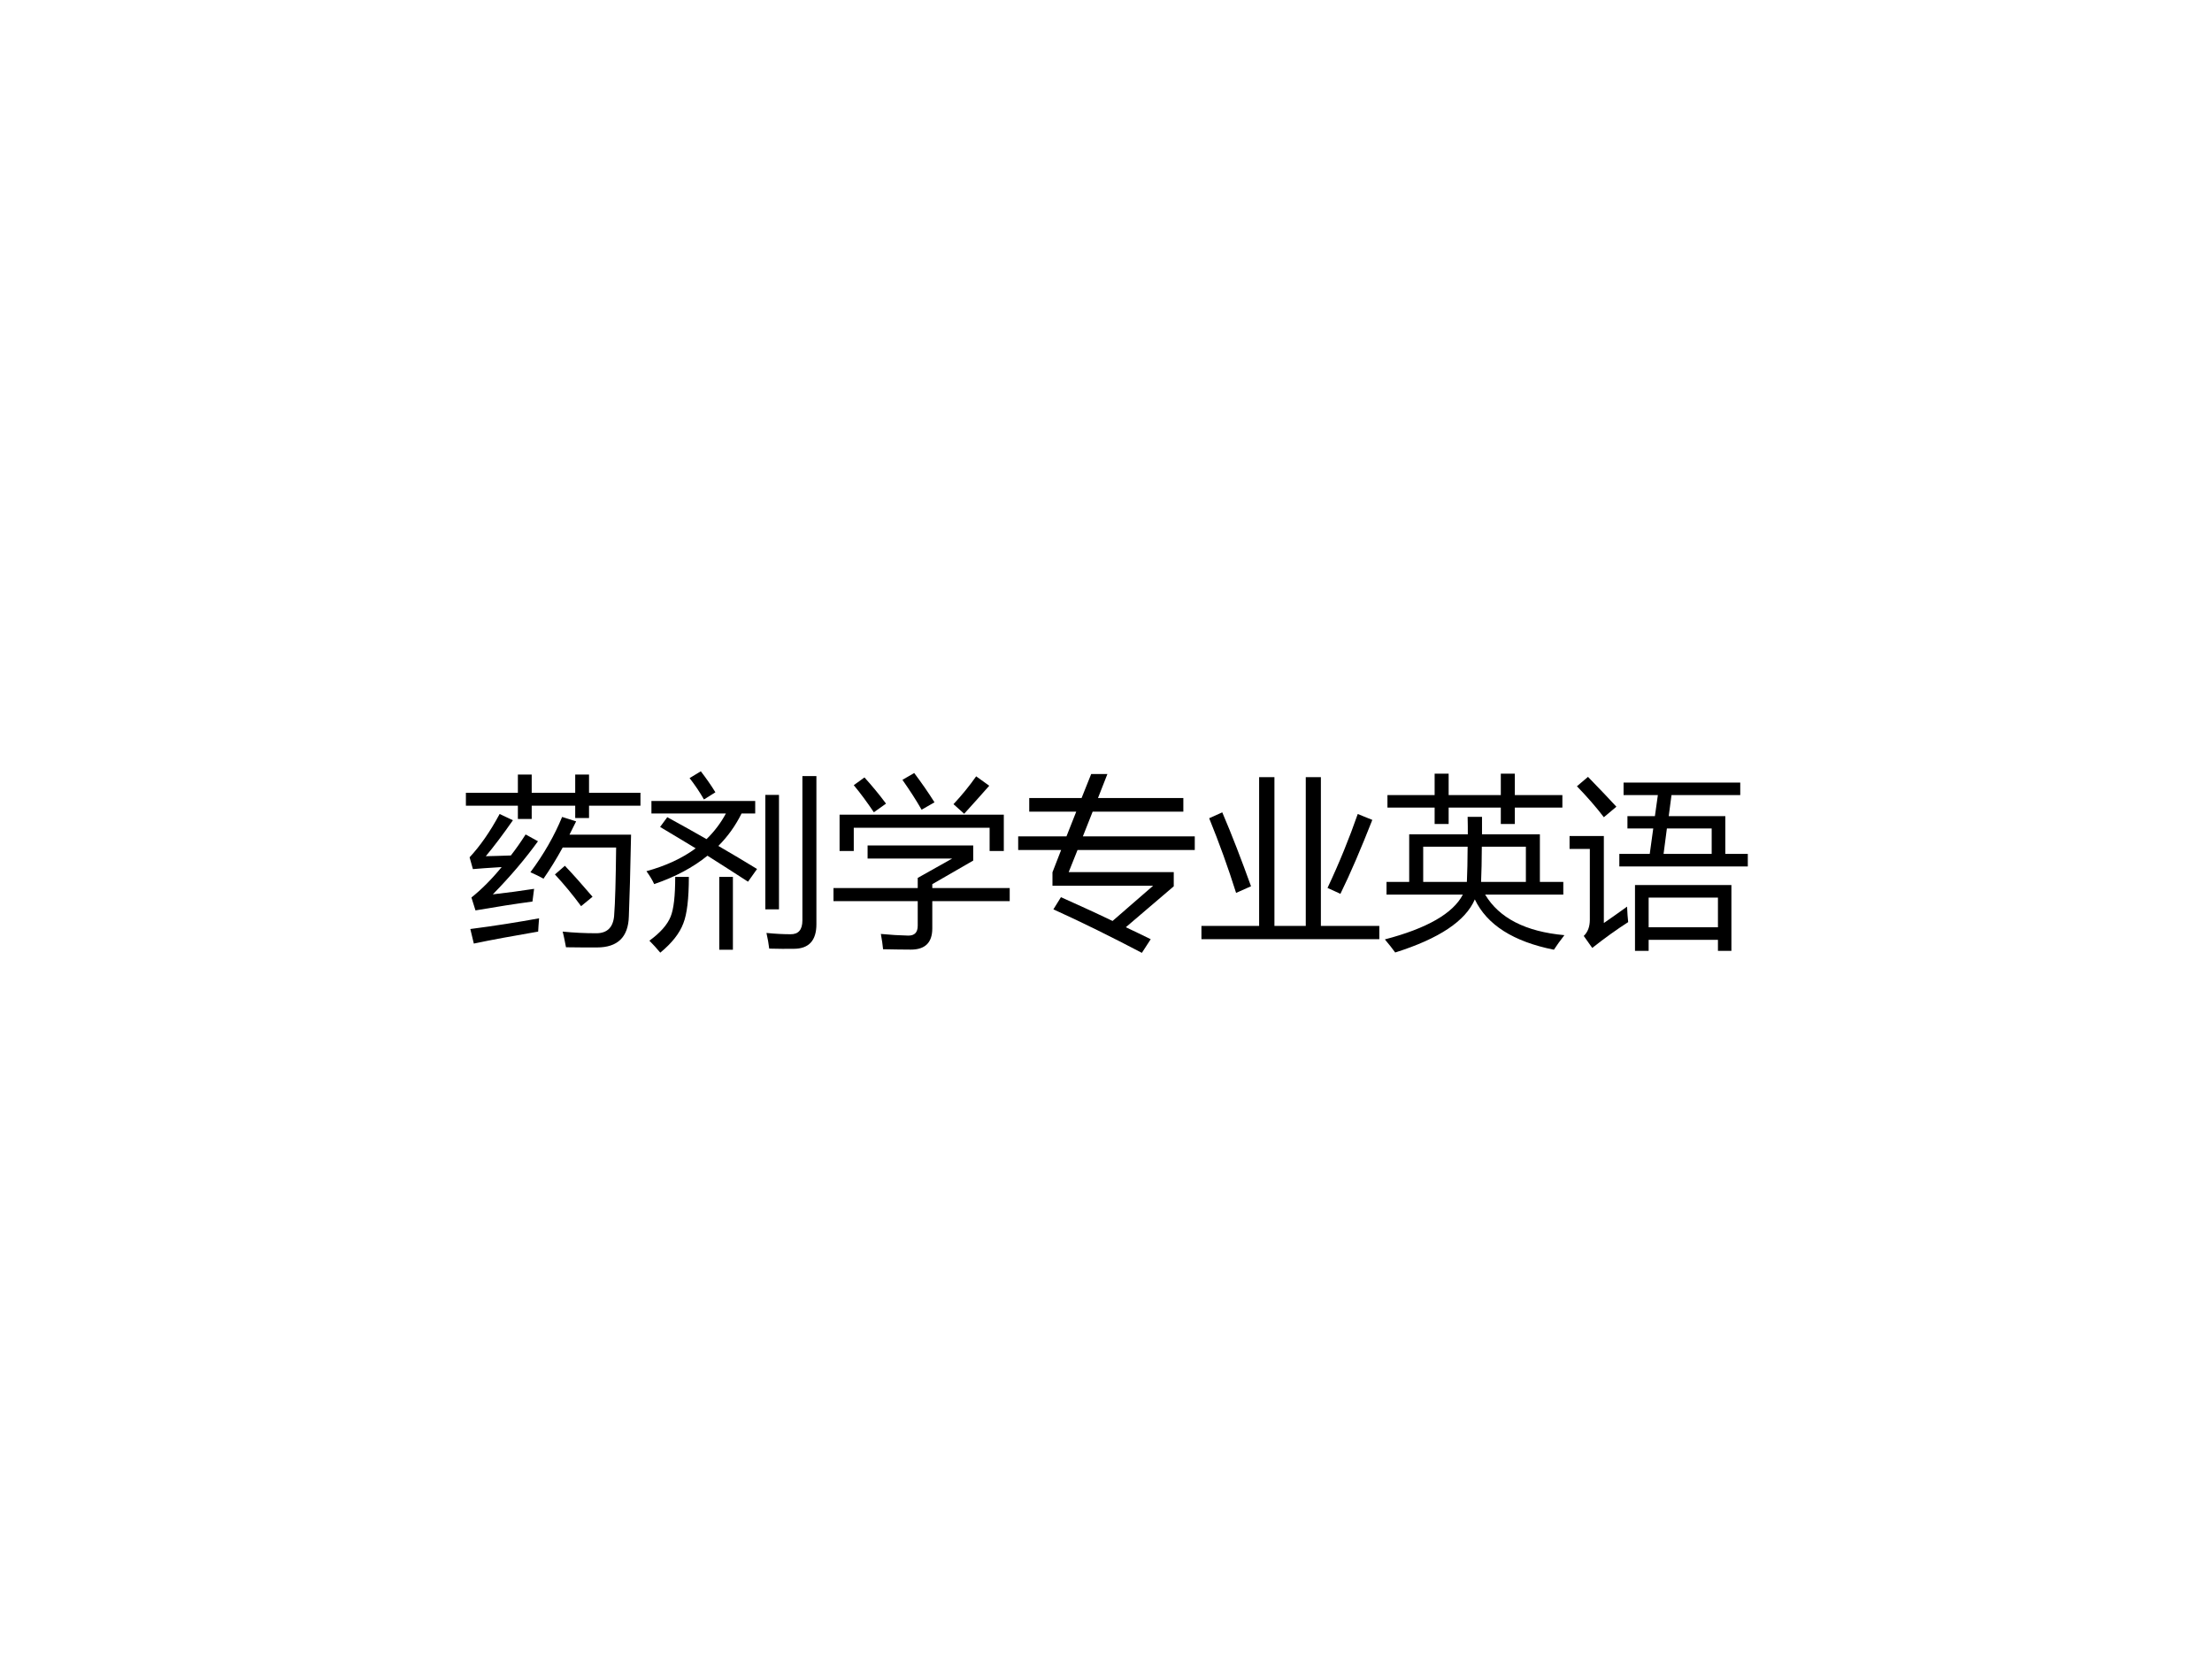 <?xml version="1.0" encoding="UTF-8" standalone="no"?>
<!DOCTYPE svg PUBLIC "-//W3C//DTD SVG 1.1//EN" "http://www.w3.org/Graphics/SVG/1.1/DTD/svg11.dtd">
<svg xmlns="http://www.w3.org/2000/svg" xmlns:xlink="http://www.w3.org/1999/xlink" version="1.1" width="720pt" height="540pt" viewBox="0 0 720 540">
<rect x="0" y="0" width="720" height="540" fill="#808080" stroke="none"/>
<g enable-background="new">
<g>
<g id="Layer-1" data-name="Artifact">
<clipPath id="cp0">
<path transform="matrix(1,0,0,-1,0,540)" d="M 0 0 L 720 0 L 720 540 L 0 540 Z " fill-rule="evenodd"/>
</clipPath>
<g clip-path="url(#cp0)">
<path transform="matrix(1,0,0,-1,0,540)" d="M 0 0 L 720 0 L 720 540 L 0 540 Z " fill="#ffffff" fill-rule="evenodd"/>
</g>
</g>
<g id="Layer-1" data-name="Span">
<clipPath id="cp1">
<path transform="matrix(1,0,0,-1,0,540)" d="M 0 0 L 720 0 L 720 540 L 0 540 Z " fill-rule="evenodd"/>
</clipPath>
<g clip-path="url(#cp1)">
<symbol id="font_2_54e6">
<path d="M .35 .408 C .423 .506 .48 .606 .522 .708 L .598 .684 C .586 .659 .574 .635 .562 .612 L .896 .612 C .892 .412 .888 .265 .884 .169 C .881 .056 .823 0 .711 0 C .652 0 .596 0 .543 .001 C .538 .026 .533 .055 .525 .086 C .585 .08 .646 .077 .707 .077 C .766 .077 .798 .108 .804 .17 C .81 .245 .813 .369 .815 .542 L .525 .542 C .49 .478 .455 .422 .421 .373 C .399 .385 .376 .397 .35 .408 M .593 .938 L .668 .938 L .668 .839 L .947 .839 L .947 .769 L .668 .769 L .668 .702 L .593 .702 L .593 .769 L .357 .769 L .357 .697 L .282 .697 L .282 .769 L 0 .769 L 0 .839 L .282 .839 L .282 .938 L .357 .938 L .357 .839 L .593 .839 L .593 .938 M .146 .288 C .225 .297 .3 .307 .37 .318 C .366 .29 .363 .267 .361 .249 C .271 .237 .168 .221 .052 .201 L .03 .271 C .085 .315 .14 .37 .194 .436 C .125 .432 .073 .428 .038 .425 L .02 .489 C .076 .549 .131 .627 .183 .724 L .255 .69 C .202 .614 .153 .549 .108 .495 C .149 .496 .194 .497 .244 .499 C .271 .534 .298 .572 .324 .613 L .391 .576 C .323 .482 .242 .386 .146 .288 M .024 .1 C .157 .117 .281 .137 .397 .158 C .395 .132 .393 .108 .392 .086 C .253 .062 .137 .041 .043 .021 L .024 .1 M .483 .396 L .537 .443 C .583 .395 .632 .339 .687 .275 L .625 .224 C .58 .285 .533 .342 .483 .396 Z "/>
</symbol>
<symbol id="font_2_4f7">
<path d="M 0 .442 C .105 .471 .194 .512 .267 .566 C .204 .604 .14 .643 .074 .682 L .113 .735 C .187 .695 .257 .655 .326 .616 C .368 .657 .403 .703 .431 .755 L .027 .755 L .027 .823 L .59 .823 L .59 .755 L .516 .755 C .483 .689 .442 .631 .39 .579 C .463 .537 .533 .495 .6 .454 L .551 .385 C .48 .431 .407 .478 .331 .526 C .252 .462 .156 .411 .042 .372 C .032 .394 .018 .417 0 .442 M .846 .958 L .922 .958 L .922 .154 C .922 .066 .881 .021 .799 .021 C .76 .02 .716 .021 .666 .022 C .663 .048 .658 .076 .651 .107 C .701 .102 .744 .1 .781 .1 C .824 .099 .846 .124 .846 .175 L .846 .958 M .645 .856 L .719 .856 L .719 .235 L .645 .235 L .645 .856 M .156 .411 L .23 .411 C .23 .293 .22 .209 .2 .159 C .18 .105 .138 .052 .075 0 C .056 .023 .036 .045 .016 .065 C .075 .108 .113 .151 .131 .195 C .148 .236 .156 .308 .156 .411 M .395 .411 L .469 .411 L .469 .016 L .395 .016 L .395 .411 M .234 .947 L .295 .984 C .324 .946 .351 .908 .374 .87 L .312 .831 C .288 .873 .262 .911 .234 .947 Z "/>
</symbol>
<symbol id="font_2_606">
<path d="M 0 .334 L .457 .334 L .457 .389 L .644 .494 L .185 .494 L .185 .565 L .758 .565 L .758 .483 L .536 .355 L .536 .334 L .956 .334 L .956 .263 L .536 .263 L .536 .115 C .536 .038 .497 0 .42 0 C .377 0 .326 .001 .269 .002 C .267 .024 .263 .052 .257 .085 C .309 .08 .359 .077 .406 .076 C .44 .076 .457 .093 .457 .13 L .457 .263 L 0 .263 L 0 .334 M .033 .732 L .924 .732 L .924 .535 L .847 .535 L .847 .661 L .11 .661 L .11 .535 L .033 .535 L .033 .732 M .651 .789 C .695 .836 .736 .886 .774 .94 L .845 .889 C .802 .84 .757 .79 .709 .737 L .651 .789 M .374 .921 L .438 .958 C .477 .906 .514 .853 .548 .799 L .478 .759 C .449 .81 .414 .864 .374 .921 M .11 .892 L .168 .934 C .208 .89 .247 .843 .285 .792 L .219 .745 C .182 .8 .146 .849 .11 .892 Z "/>
</symbol>
<symbol id="font_2_40b">
<path d="M .232 .302 C .319 .263 .412 .221 .512 .173 L .732 .364 L .186 .364 L .186 .437 L .233 .558 L 0 .558 L 0 .632 L .262 .632 L .315 .766 L .06 .766 L .06 .84 L .344 .84 L .396 .97 L .484 .97 L .433 .84 L .896 .84 L .896 .766 L .404 .766 L .351 .632 L .958 .632 L .958 .558 L .322 .558 L .274 .438 L .844 .438 L .844 .361 L .584 .139 C .628 .118 .673 .097 .719 .074 L .671 0 C .507 .086 .348 .165 .191 .236 L .232 .302 Z "/>
</symbol>
<symbol id="font_2_40f">
<path d="M 0 .072 L .313 .072 L .313 .879 L .396 .879 L .396 .072 L .566 .072 L .566 .879 L .648 .879 L .648 .072 L .965 .072 L .965 0 L 0 0 L 0 .072 M .113 .688 C .167 .562 .218 .428 .269 .287 L .188 .251 C .145 .388 .096 .523 .042 .656 L .113 .688 M .684 .278 C .749 .416 .803 .55 .848 .679 L .927 .647 C .866 .492 .809 .358 .754 .246 L .684 .278 Z "/>
</symbol>
<symbol id="font_2_a36">
<path d="M .009 .383 L .132 .383 L .132 .641 L .45 .641 C .45 .671 .45 .703 .449 .736 L .527 .736 C .527 .703 .527 .671 .527 .641 L .841 .641 L .841 .383 L .968 .383 L .968 .314 L .544 .314 C .62 .187 .763 .113 .974 .094 C .951 .065 .933 .039 .917 .015 C .697 .059 .554 .15 .488 .288 C .438 .171 .294 .075 .056 0 C .041 .021 .022 .045 0 .071 C .229 .131 .37 .212 .423 .314 L .009 .314 L .009 .383 M .014 .854 L .27 .854 L .27 .97 L .346 .97 L .346 .854 L .629 .854 L .629 .97 L .705 .97 L .705 .854 L .963 .854 L .963 .786 L .705 .786 L .705 .697 L .629 .697 L .629 .786 L .346 .786 L .346 .697 L .27 .697 L .27 .786 L .014 .786 L .014 .854 M .449 .574 L .208 .574 L .208 .383 L .445 .383 C .447 .435 .449 .498 .449 .574 M .522 .383 L .765 .383 L .765 .574 L .526 .574 C .526 .499 .524 .435 .522 .383 Z "/>
</symbol>
<symbol id="font_2_aa7">
<path d="M .27 .526 L .435 .526 L .454 .664 L .314 .664 L .314 .731 L .463 .731 L .479 .845 L .293 .845 L .293 .913 L .926 .913 L .926 .845 L .553 .845 L .538 .731 L .845 .731 L .845 .526 L .967 .526 L .967 .458 L .27 .458 L .27 .526 M .355 .357 L .878 .357 L .878 0 L .805 0 L .805 .06 L .429 .06 L .429 0 L .355 0 L .355 .357 M .312 .24 C .313 .206 .316 .178 .318 .156 C .254 .115 .189 .068 .123 .016 L .077 .081 C .099 .102 .11 .131 .11 .169 L .11 .553 L 0 .553 L 0 .623 L .186 .623 L .186 .151 C .231 .182 .273 .212 .312 .24 M .805 .289 L .429 .289 L .429 .128 L .805 .128 L .805 .289 M .771 .664 L .528 .664 L .51 .526 L .771 .526 L .771 .664 M .1 .944 C .171 .871 .222 .817 .254 .782 L .186 .725 C .145 .779 .096 .835 .04 .893 L .1 .944 Z "/>
</symbol>
<use xlink:href="#font_2_54e6" transform="matrix(60,0,0,-60,151.649,308.392)"/>
<use xlink:href="#font_2_4f7" transform="matrix(60,0,0,-60,210.419,310.091)"/>
<use xlink:href="#font_2_606" transform="matrix(60,0,0,-60,271.298,309.095)"/>
<use xlink:href="#font_2_40b" transform="matrix(60,0,0,-60,331.415,310.15)"/>
<use xlink:href="#font_2_40f" transform="matrix(60,0,0,-60,391.063,305.696)"/>
<use xlink:href="#font_2_a36" transform="matrix(60,0,0,-60,450.77,310.032)"/>
<use xlink:href="#font_2_aa7" transform="matrix(60,0,0,-60,510.887,309.505)"/>
</g>
</g>
</g>
</g>
</svg>
